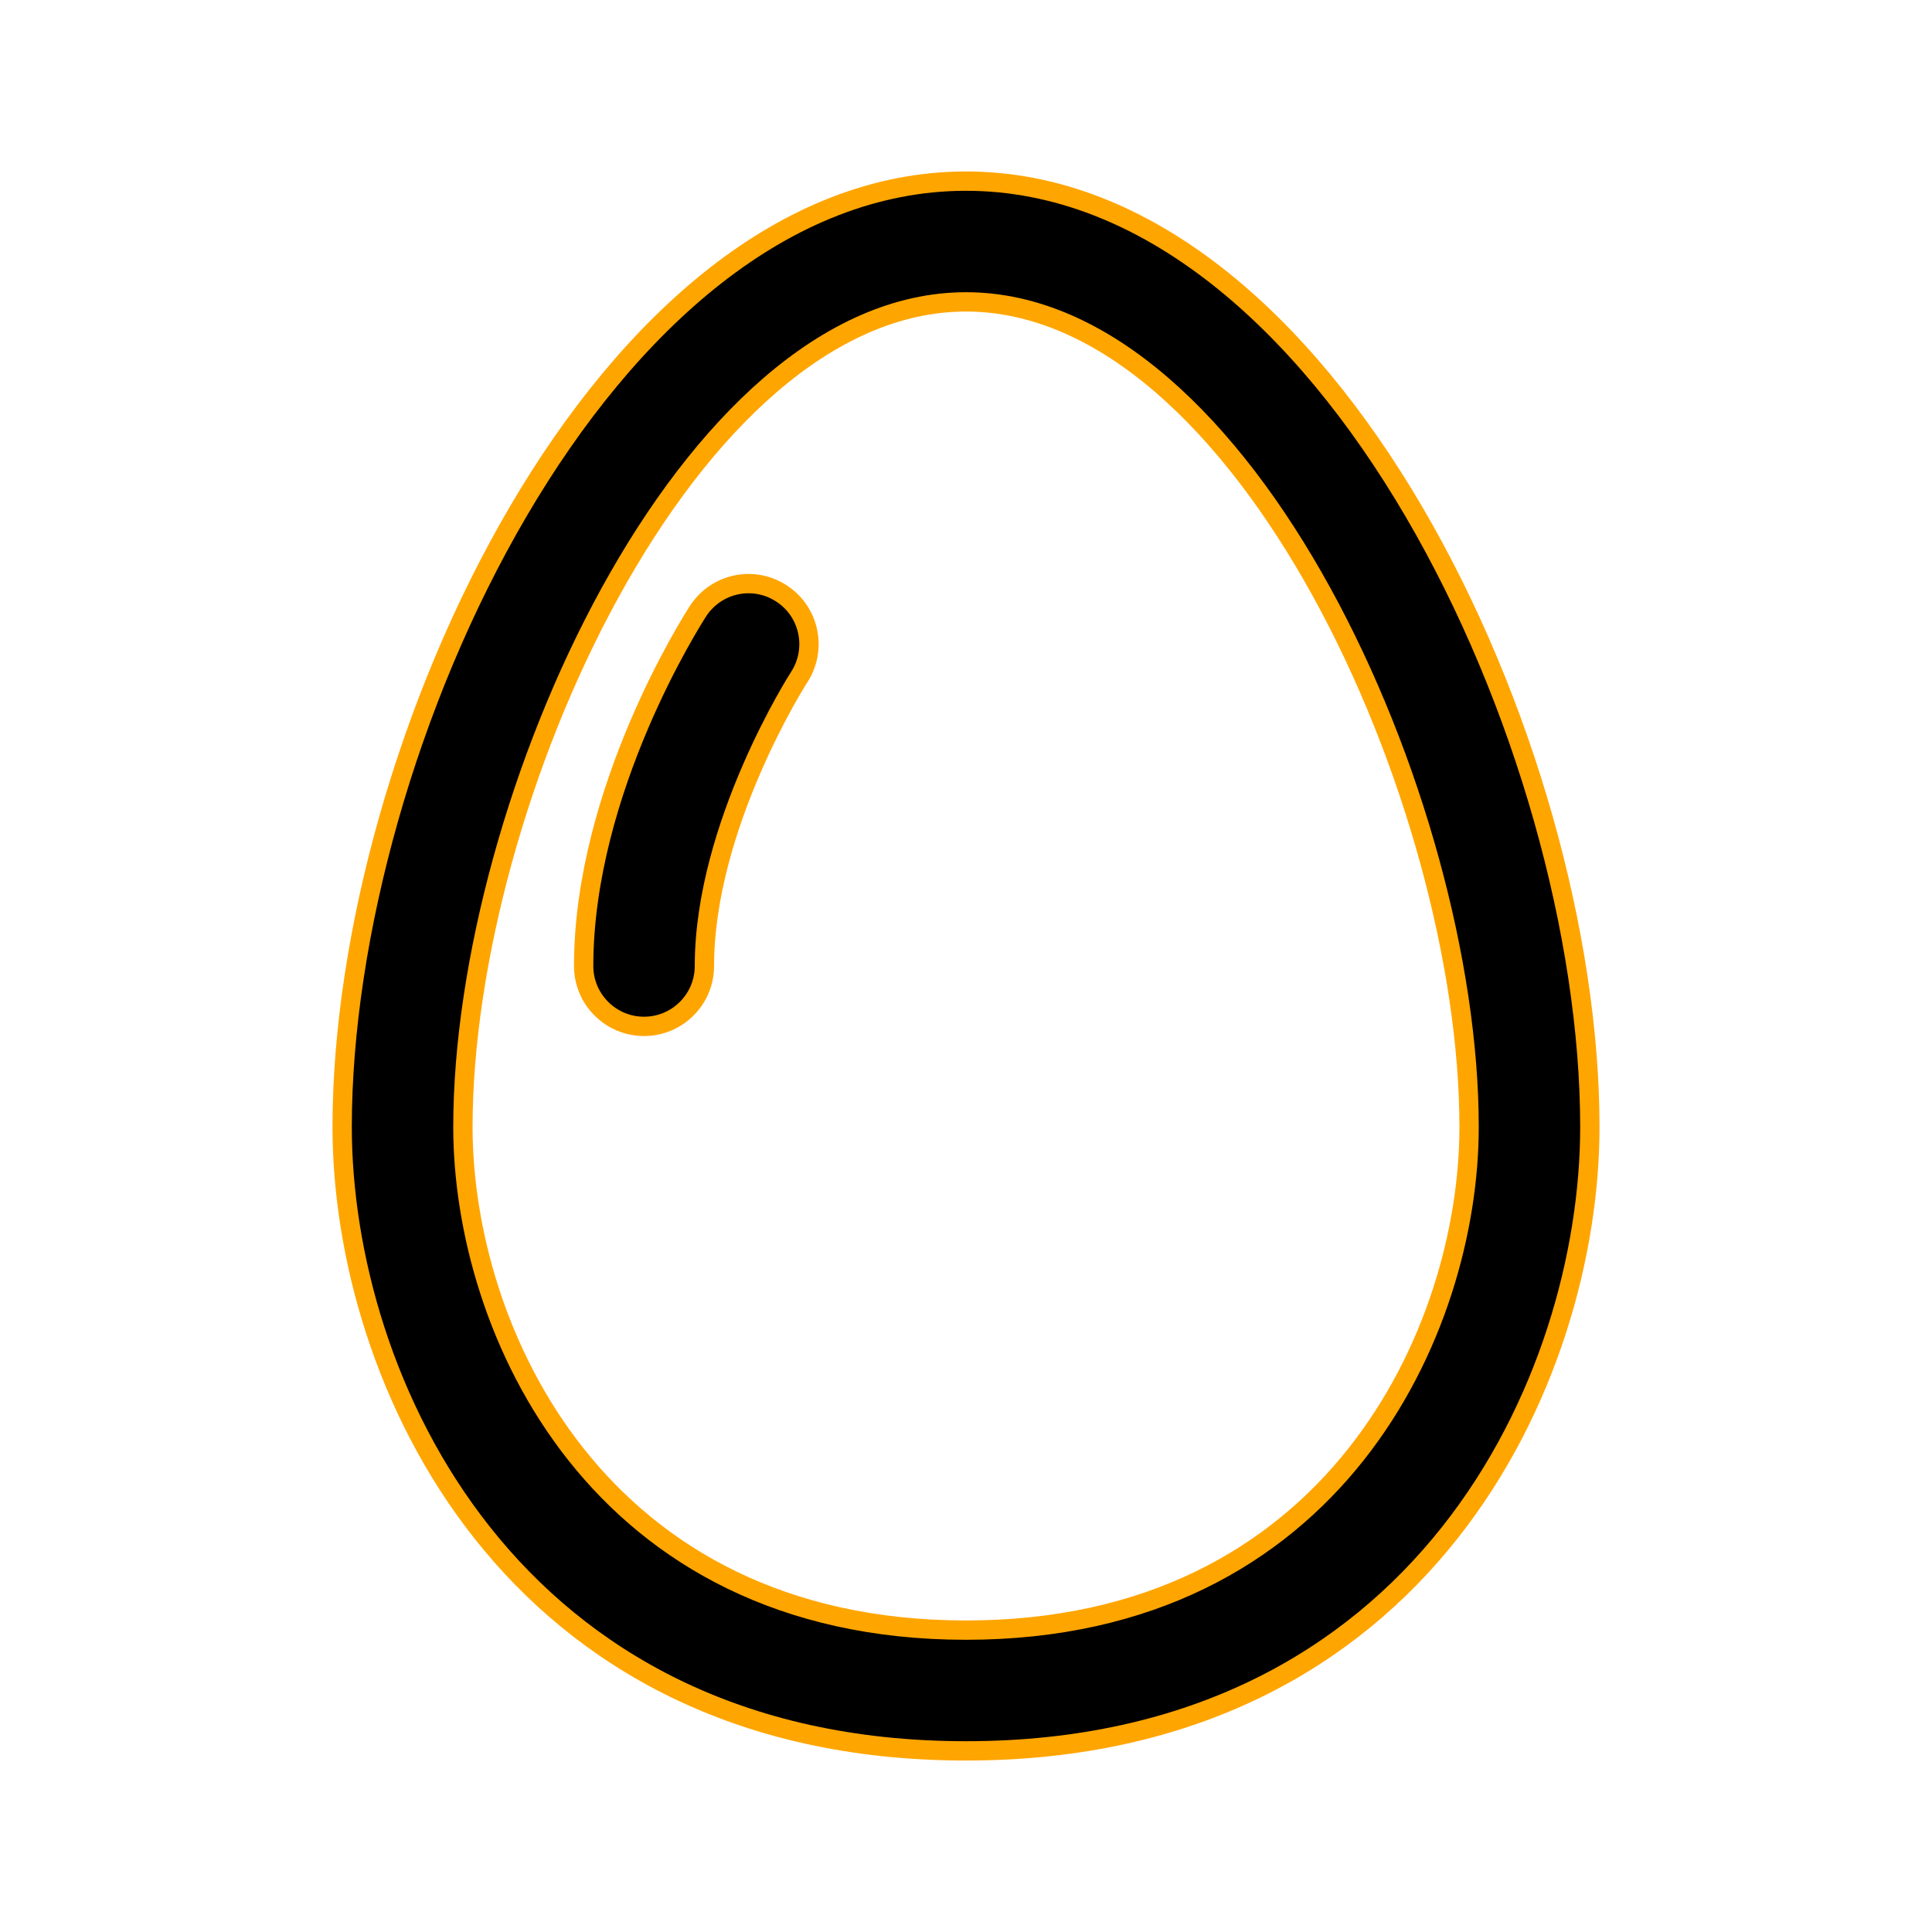 <svg width="20" height="20" viewBox="0 0 20 20" fill="none" xmlns="http://www.w3.org/2000/svg">
<g id="egg 1">
<path id="egg" d="M10 1.875C6.253 1.875 3.542 7.724 3.542 11.667C3.542 14.262 5.261 18.125 10 18.125C14.739 18.125 16.458 14.262 16.458 11.667C16.458 7.724 13.747 1.875 10 1.875ZM10 16.875C6.178 16.875 4.792 13.76 4.792 11.667C4.792 8.293 7.125 3.125 10 3.125C12.875 3.125 15.208 8.293 15.208 11.667C15.208 13.76 13.822 16.875 10 16.875ZM8.275 7.007C8.264 7.022 7.292 8.545 7.292 10C7.292 10.345 7.012 10.625 6.667 10.625C6.322 10.625 6.042 10.345 6.042 10C6.042 8.169 7.178 6.401 7.226 6.326C7.414 6.037 7.799 5.954 8.089 6.143C8.379 6.33 8.461 6.717 8.275 7.007Z" fill="black" stroke="#FFA500" stroke-width="0.2"/>
</g>
</svg>
